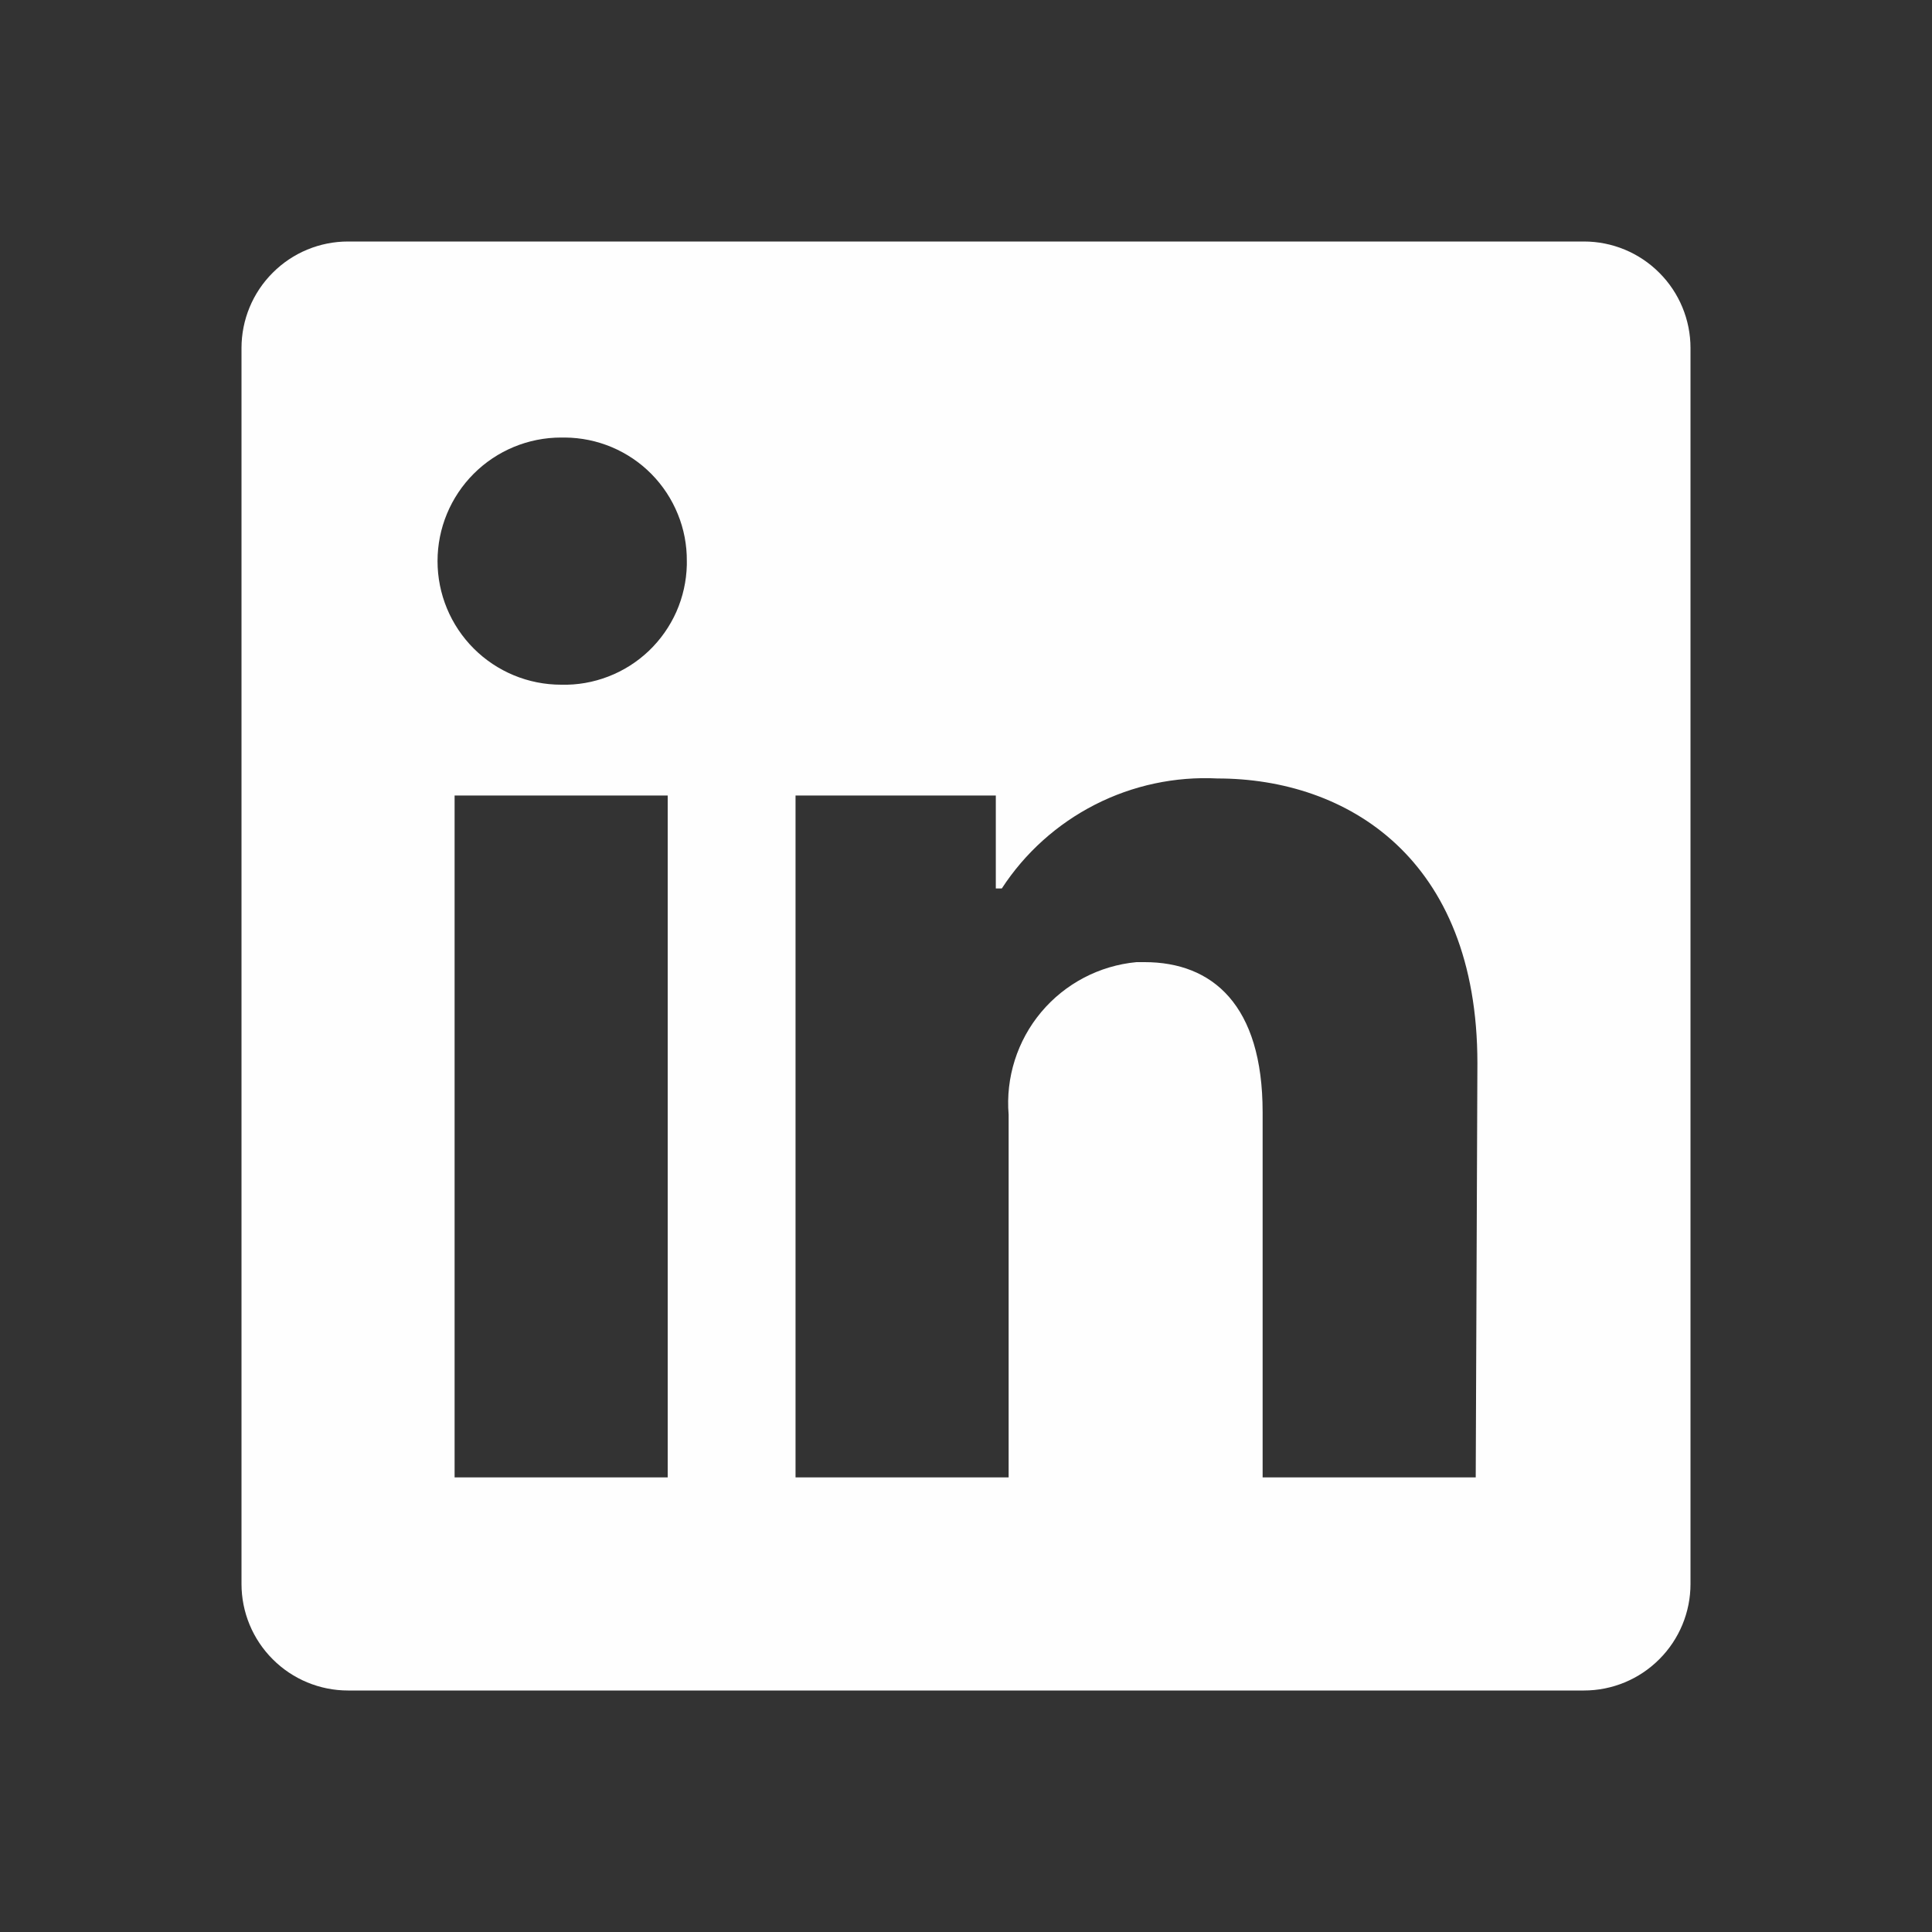 <svg xmlns="http://www.w3.org/2000/svg" width="30" height="30" viewBox="0 0 30 30" fill="none"><rect x="0" y="0" width="30" height="30" fill="#333333" stroke="none"/><g id="icon/linkedin"><path id="vector" d="M26.25 5.404V24.596C26.25 25.034 26.076 25.455 25.765 25.765C25.455 26.076 25.034 26.25 24.596 26.25H5.404C4.966 26.25 4.545 26.076 4.235 25.765C3.924 25.455 3.75 25.034 3.75 24.596V5.404C3.75 4.966 3.924 4.545 4.235 4.235C4.545 3.924 4.966 3.75 5.404 3.75H24.596C25.034 3.75 25.455 3.924 25.765 4.235C26.076 4.545 26.25 4.966 26.25 5.404ZM10.368 12.353H7.059V22.941H10.368V12.353ZM10.665 8.713C10.667 8.463 10.62 8.215 10.525 7.983C10.431 7.751 10.292 7.54 10.117 7.362C9.941 7.183 9.732 7.042 9.501 6.944C9.271 6.847 9.023 6.796 8.773 6.794H8.713C8.204 6.794 7.716 6.996 7.356 7.356C6.996 7.716 6.794 8.204 6.794 8.713C6.794 9.222 6.996 9.71 7.356 10.07C7.716 10.43 8.204 10.632 8.713 10.632C8.964 10.639 9.213 10.595 9.446 10.505C9.68 10.415 9.893 10.28 10.075 10.107C10.256 9.934 10.401 9.728 10.503 9.499C10.604 9.27 10.659 9.023 10.665 8.773V8.713ZM22.941 16.509C22.941 13.326 20.916 12.088 18.904 12.088C18.246 12.055 17.59 12.195 17.002 12.495C16.415 12.795 15.916 13.243 15.556 13.796H15.463V12.353H12.353V22.941H15.662V17.31C15.614 16.733 15.796 16.16 16.167 15.717C16.539 15.273 17.071 14.994 17.647 14.94H17.773C18.825 14.94 19.606 15.602 19.606 17.27V22.941H22.915L22.941 16.509Z" fill="#FEFEFE"></path></g></svg>
